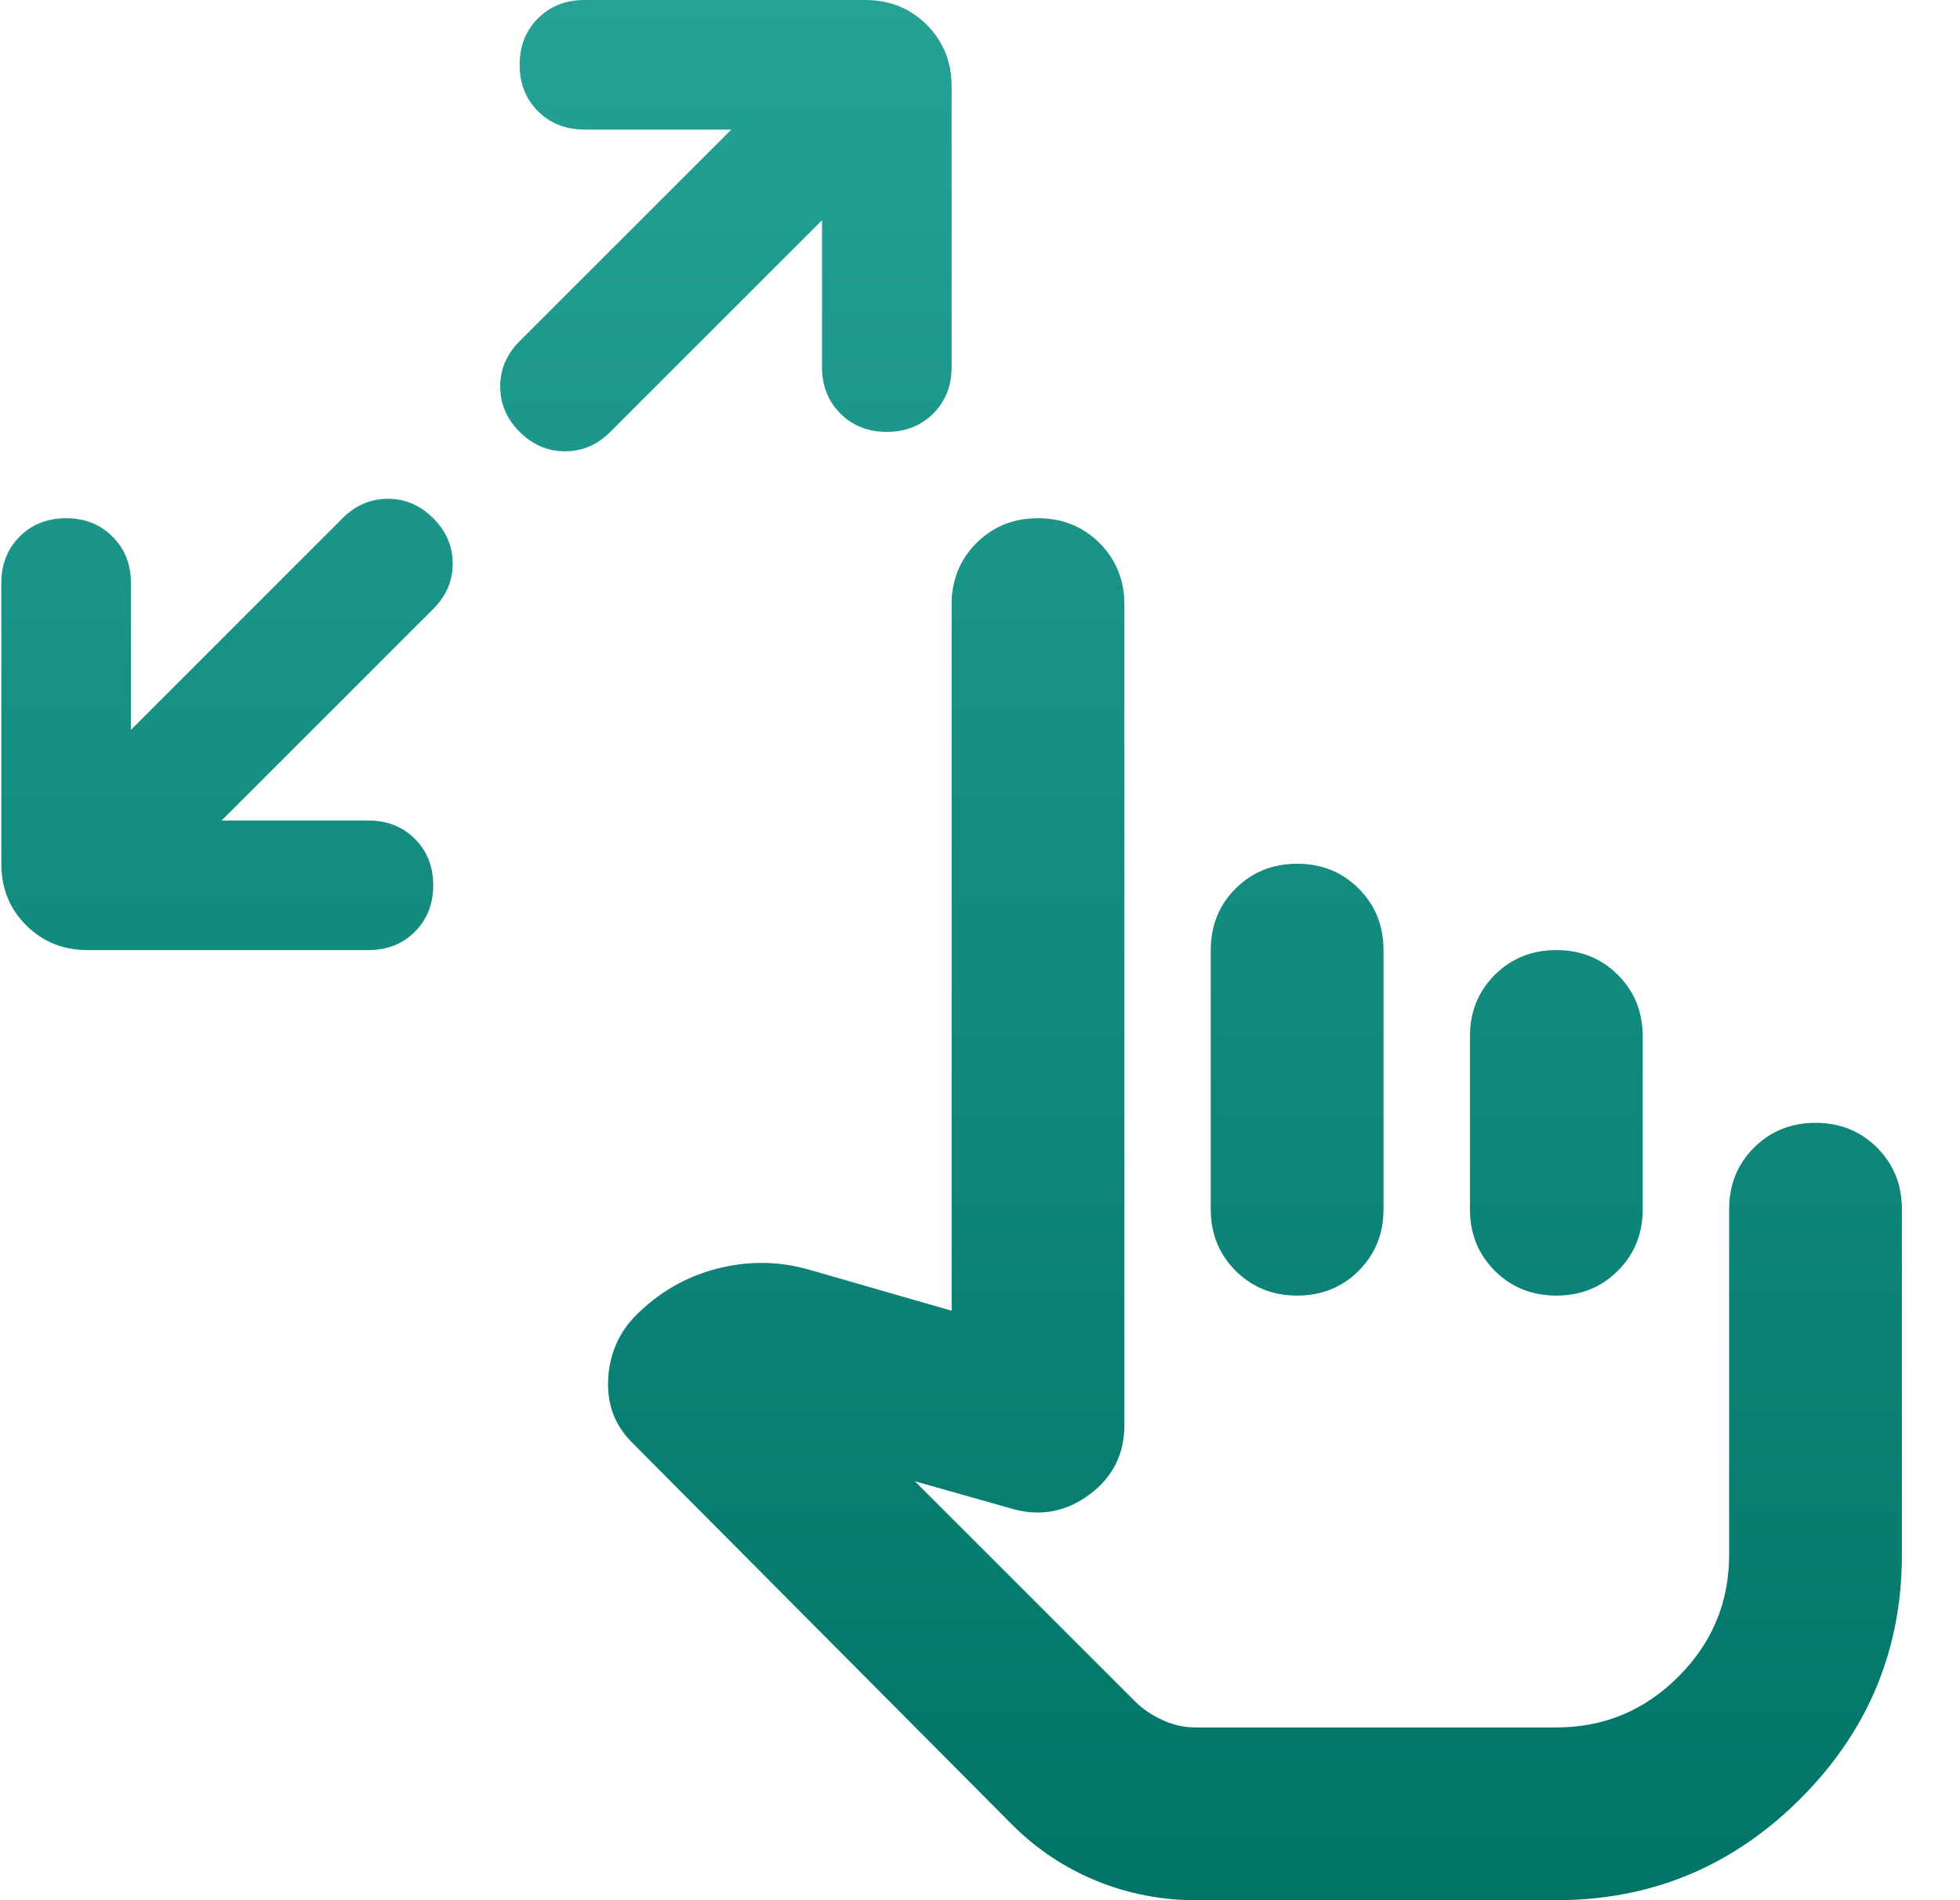 <svg width="33" height="32" viewBox="0 0 33 32" fill="none" xmlns="http://www.w3.org/2000/svg">
<path d="M3.731 13.818H6.204C6.519 13.818 6.779 13.921 6.985 14.127C7.191 14.333 7.294 14.594 7.294 14.909C7.294 15.224 7.191 15.485 6.985 15.691C6.779 15.897 6.519 16 6.204 16H1.476C1.064 16 0.719 15.861 0.44 15.582C0.161 15.303 0.022 14.958 0.022 14.546V9.818C0.022 9.503 0.125 9.242 0.331 9.036C0.537 8.83 0.797 8.727 1.113 8.727C1.428 8.727 1.688 8.83 1.894 9.036C2.101 9.242 2.204 9.503 2.204 9.818V12.291L5.767 8.727C5.985 8.509 6.24 8.4 6.531 8.4C6.822 8.4 7.076 8.509 7.294 8.727C7.513 8.945 7.622 9.2 7.622 9.491C7.622 9.782 7.513 10.036 7.294 10.255L3.731 13.818ZM13.84 3.709L10.276 7.273C10.058 7.491 9.804 7.6 9.513 7.6C9.222 7.6 8.967 7.491 8.749 7.273C8.531 7.055 8.422 6.8 8.422 6.509C8.422 6.218 8.531 5.964 8.749 5.745L12.313 2.182H9.84C9.525 2.182 9.264 2.079 9.058 1.873C8.852 1.667 8.749 1.406 8.749 1.091C8.749 0.776 8.852 0.515 9.058 0.309C9.264 0.103 9.525 0 9.84 0H14.567C14.979 0 15.325 0.139 15.604 0.418C15.882 0.697 16.022 1.042 16.022 1.455V6.182C16.022 6.497 15.919 6.758 15.713 6.964C15.507 7.17 15.246 7.273 14.931 7.273C14.616 7.273 14.355 7.17 14.149 6.964C13.943 6.758 13.84 6.497 13.84 6.182V3.709ZM20.131 32C19.549 32 18.991 31.891 18.458 31.673C17.925 31.454 17.452 31.139 17.04 30.727L10.64 24.291C10.349 24 10.216 23.642 10.24 23.218C10.264 22.794 10.422 22.436 10.713 22.145C11.101 21.758 11.555 21.497 12.076 21.364C12.598 21.23 13.113 21.236 13.622 21.382L16.022 22.073V10.182C16.022 9.77 16.161 9.424 16.44 9.145C16.719 8.867 17.064 8.727 17.476 8.727C17.888 8.727 18.234 8.867 18.513 9.145C18.791 9.424 18.931 9.77 18.931 10.182V24C18.931 24.485 18.737 24.873 18.349 25.164C17.961 25.454 17.537 25.539 17.076 25.418L15.403 24.945L19.113 28.654C19.234 28.776 19.385 28.879 19.567 28.964C19.749 29.049 19.937 29.091 20.131 29.091H26.203C27.003 29.091 27.688 28.806 28.258 28.236C28.828 27.667 29.113 26.982 29.113 26.182V20.364C29.113 19.951 29.252 19.606 29.531 19.327C29.81 19.049 30.155 18.909 30.567 18.909C30.979 18.909 31.325 19.049 31.604 19.327C31.882 19.606 32.022 19.951 32.022 20.364V26.182C32.022 27.782 31.452 29.151 30.313 30.291C29.173 31.43 27.803 32 26.203 32H20.131ZM21.84 14.546C22.252 14.546 22.598 14.685 22.876 14.964C23.155 15.242 23.294 15.588 23.294 16V20.364C23.294 20.776 23.155 21.121 22.876 21.4C22.598 21.679 22.252 21.818 21.84 21.818C21.428 21.818 21.082 21.679 20.803 21.4C20.525 21.121 20.385 20.776 20.385 20.364V16C20.385 15.588 20.525 15.242 20.803 14.964C21.082 14.685 21.428 14.546 21.84 14.546ZM26.203 16C26.616 16 26.961 16.139 27.24 16.418C27.519 16.697 27.658 17.042 27.658 17.454V20.364C27.658 20.776 27.519 21.121 27.24 21.4C26.961 21.679 26.616 21.818 26.203 21.818C25.791 21.818 25.446 21.679 25.167 21.4C24.888 21.121 24.749 20.776 24.749 20.364V17.454C24.749 17.042 24.888 16.697 25.167 16.418C25.446 16.139 25.791 16 26.203 16Z" fill="url(#paint0_linear_2087_23893)"/>
<defs>
<linearGradient id="paint0_linear_2087_23893" x1="16.022" y1="0" x2="16.022" y2="32" gradientUnits="userSpaceOnUse">
<stop stop-color="#25A196"/>
<stop offset="1" stop-color="#007467"/>
</linearGradient>
</defs>
</svg>
